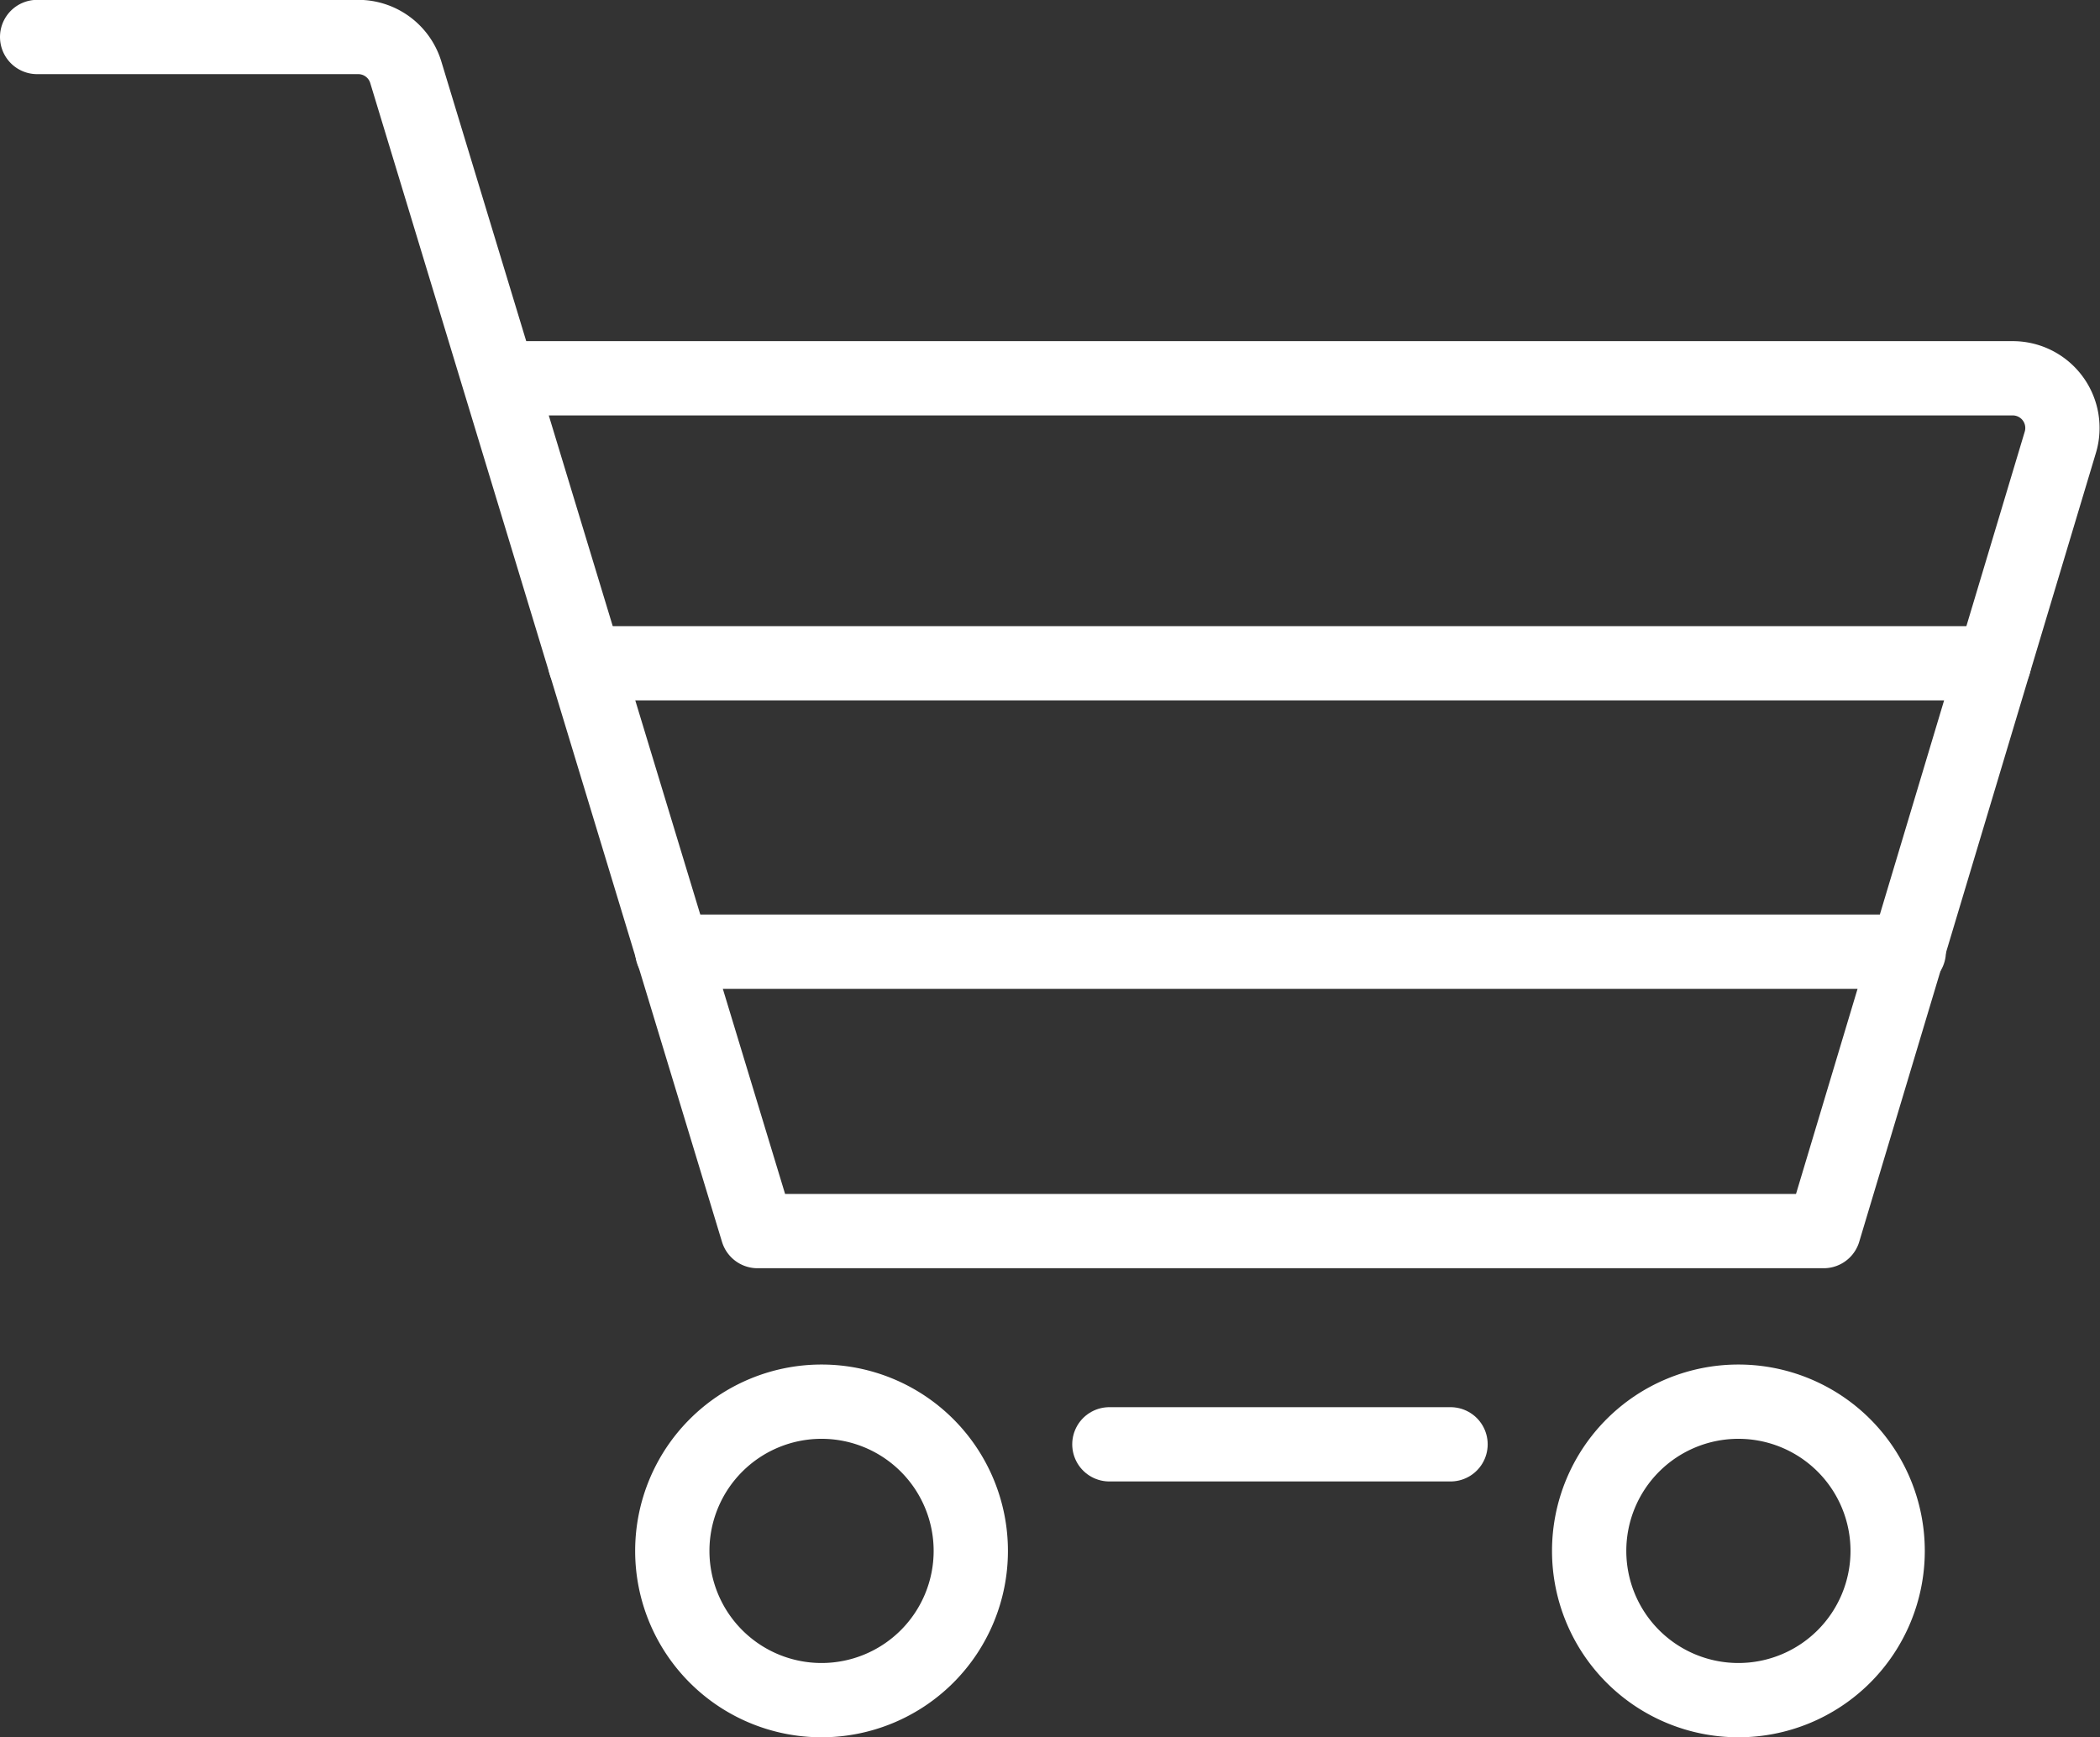 <svg xmlns="http://www.w3.org/2000/svg" width="56.537" height="46.775" viewBox="0 0 56.537 46.775"><rect x="0" y="0" width="56.537" height="46.775" fill="#333333" stroke="none"/><g transform="translate(-36.585 -43.829)"><path d="M50.092,54.014h40.68a1.338,1.338,0,0,1,1.282,1.723L85.682,76.975H56.98l-9.47-31.2a1.338,1.338,0,0,0-1.281-.95H37.585" transform="translate(0 0)" fill="none" stroke="#fff" stroke-linecap="round" stroke-linejoin="round" stroke-width="2"/><path d="M179.423,336.325a4.018,4.018,0,1,1-4.018-4.018A4.018,4.018,0,0,1,179.423,336.325Z" transform="translate(-116.702 -250.739)" fill="none" stroke="#fff" stroke-linecap="round" stroke-linejoin="round" stroke-width="2"/><path d="M372.572,336.325a4.018,4.018,0,1,1-4.018-4.018A4.018,4.018,0,0,1,372.572,336.325Z" transform="translate(-285.167 -250.739)" fill="none" stroke="#fff" stroke-linecap="round" stroke-linejoin="round" stroke-width="2"/><line x2="9.185" transform="translate(66.452 82.716)" fill="none" stroke="#fff" stroke-linecap="round" stroke-linejoin="round" stroke-width="2"/><line x2="37.93" transform="translate(52.339 61.687)" fill="none" stroke="#fff" stroke-linecap="round" stroke-linejoin="round" stroke-width="2"/><line x2="33.289" transform="translate(54.685 69.452)" fill="none" stroke="#fff" stroke-linecap="round" stroke-linejoin="round" stroke-width="2"/></g></svg>